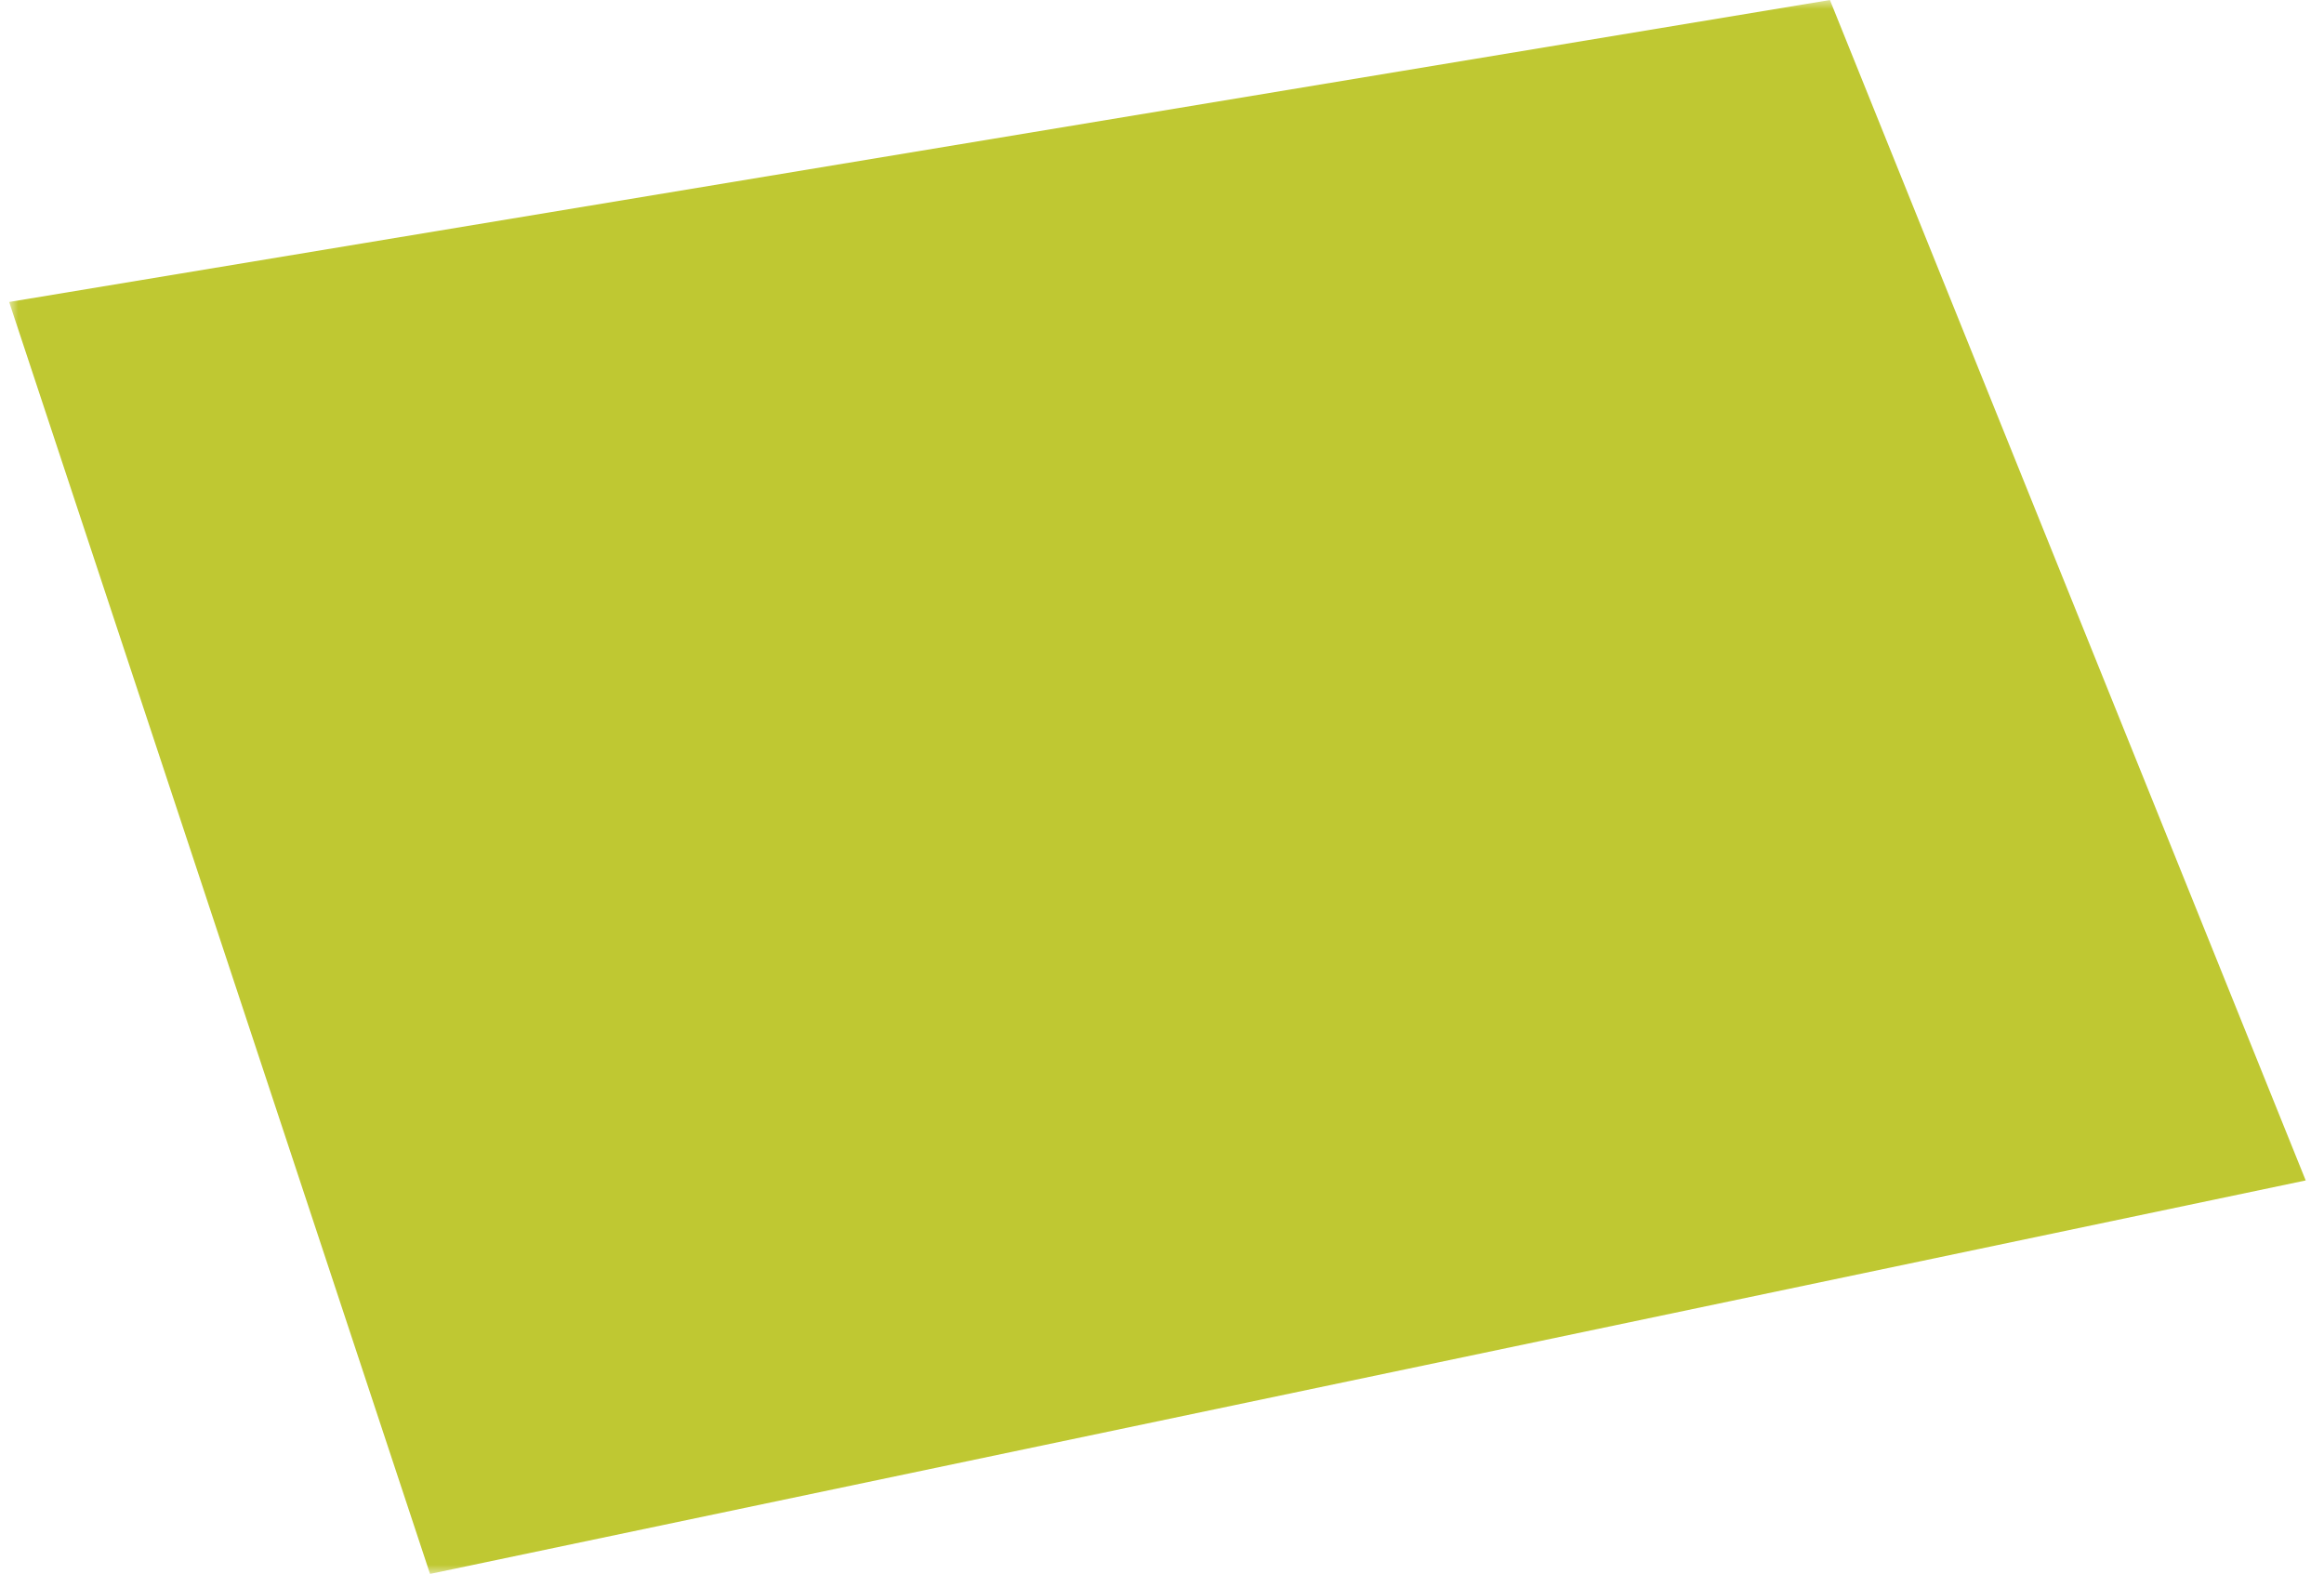 <?xml version="1.0" encoding="UTF-8"?> <svg xmlns="http://www.w3.org/2000/svg" viewBox="0 0 127.00 86.00" data-guides="{&quot;vertical&quot;:[],&quot;horizontal&quot;:[]}"><mask x="0.5" y="0" width="126" height="86" style="mask-type:luminance" maskUnits="userSpaceOnUse" maskContentUnits="userSpaceOnUse" id="tSvg1d8fe16451"><path fill="#bfc832" stroke="none" fill-opacity="1" stroke-width="1" stroke-opacity="1" id="tSvgf6dc953cd6" title="Path 1" d="M126.5 0C84.5 0 42.5 0 0.5 0C0.5 28.667 0.5 57.333 0.5 86C42.5 86 84.5 86 126.5 86C126.5 57.333 126.5 28.667 126.5 0Z"></path></mask><mask x="0.5" y="0" width="126" height="86" style="mask-type:luminance" maskUnits="userSpaceOnUse" maskContentUnits="userSpaceOnUse" id="tSvg11c3d2921a0"><path fill="#bfc832" stroke="none" fill-opacity="1" stroke-width="1" stroke-opacity="1" id="tSvg9a0a876cc6" title="Path 2" d="M126.5 0C84.5 0 42.5 0 0.5 0C0.5 28.667 0.5 57.333 0.5 86C42.5 86 84.5 86 126.5 86C126.5 57.333 126.5 28.667 126.5 0Z"></path></mask><mask x="0.5" y="0" width="126" height="86" style="mask-type:luminance" maskUnits="userSpaceOnUse" maskContentUnits="userSpaceOnUse" id="tSvg44379885b9"><path fill="#bfc832" stroke="none" fill-opacity="1" stroke-width="1" stroke-opacity="1" id="tSvg932319b312" title="Path 3" d="M126.5 0C84.5 0 42.5 0 0.5 0C0.5 28.667 0.5 57.333 0.5 86C42.5 86 84.5 86 126.5 86C126.5 57.333 126.5 28.667 126.5 0Z"></path></mask><mask x="0.5" y="0" width="126" height="86" data-from-defs="true" maskUnits="userSpaceOnUse" maskContentUnits="userSpaceOnUse" id="tSvge7616234a5"><path fill="#bfc832" width="126" height="86" id="tSvg6fd8e22747" title="Rectangle 1" fill-opacity="1" stroke="none" stroke-opacity="1" d="M0.5 0H126.5V86H0.5Z" style="transform-origin: 63.5px 43px;"></path></mask><path fill="#bfc832" stroke="none" fill-opacity="1" stroke-width="1" stroke-opacity="1" id="tSvga003ec4f46" title="Path 4" d="M0.5 16.5C33.667 11 66.833 5.5 100 0C108.667 21.5 117.333 43 126 64.5C91.833 71.667 57.667 78.833 23.5 86C15.833 62.833 8.167 39.667 0.5 16.5Z" mask="url(#tSvge7616234a5)"></path><defs></defs></svg> 